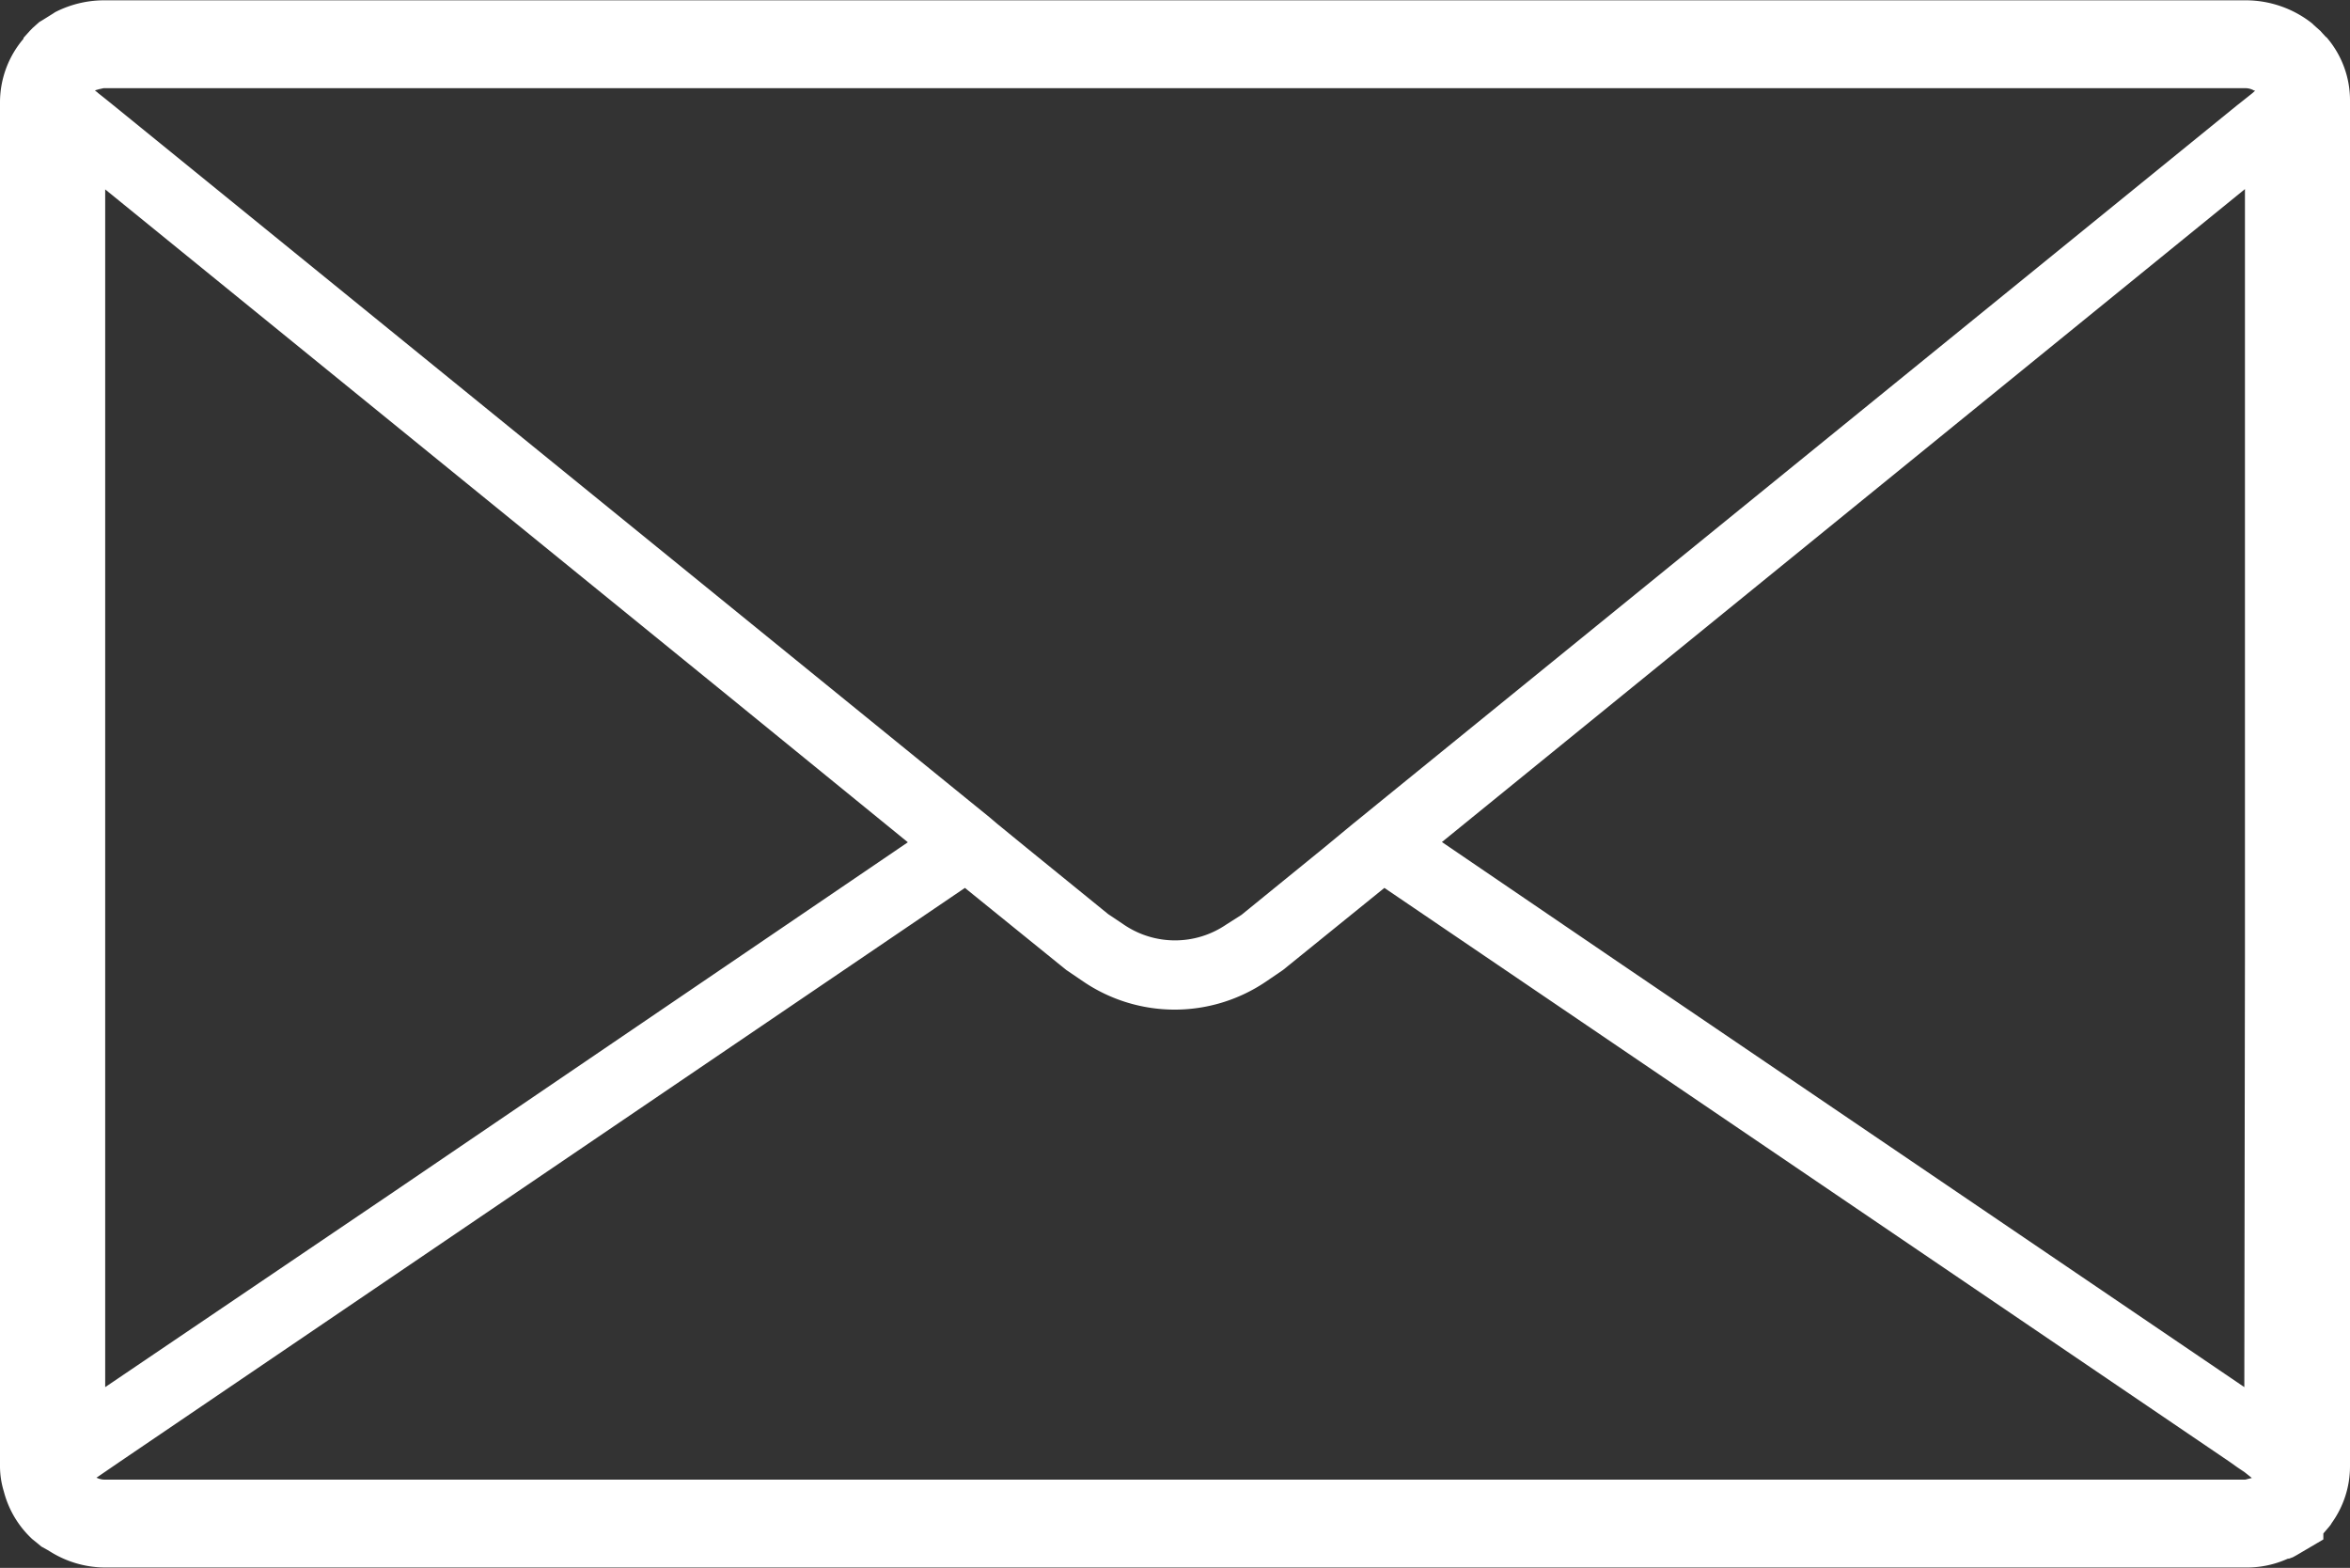 <svg xmlns="http://www.w3.org/2000/svg" width="29.978" height="20" viewBox="0 0 29.978 20">
  <rect x="0" y="0" width="29.978" height="20" fill="#333333" stroke="none"/>
  <path id="パス_1" data-name="パス 1" d="M29.669,85.676l-.045-.049L29.6,85.6l-.081-.072-.018-.018-.022-.018a1.368,1.368,0,0,0-.828-.282H1.324a1.369,1.369,0,0,0-.622.152l-.027.018-.13.081L.5,85.488l-.085.076L.38,85.6.3,85.689.3,85.7A1.252,1.252,0,0,0,0,86.5v17.4a1.1,1.1,0,0,0,.049.331,1.257,1.257,0,0,0,.345.591l.013.013.067.054.054.045.081.045.036.022a1.328,1.328,0,0,0,.685.2h27.32a1.263,1.263,0,0,0,.506-.1l.031-.013.013,0,.049-.018.049-.027.34-.2v-.076l.076-.089.018-.023.013-.022a1.239,1.239,0,0,0,.233-.725V86.5a1.229,1.229,0,0,0-.3-.819S29.673,85.68,29.669,85.676Zm-.9.686-.038.034-.107.085-.085.067L17.62,95.421l-.264.215-.1.081-.363.3-1.056.859L15.642,97v0a1.159,1.159,0,0,1-1.306,0v0l-.2-.134-1.051-.854-.367-.3-.1-.085-.259-.21L1.445,86.548l-.089-.072-.107-.085-.009-.009-.022-.016-.006-.009.006,0,0,0,.045-.013.058-.013H28.648a.213.213,0,0,1,.106.03ZM1.342,102.9V87.622l7.946,6.46,2.293,1.868-6.56,4.46Zm27.288,0L20.7,97.517l-2.306-1.57,10.244-8.329v9.765Zm-27.4,1.156.292-.2,10.787-7.324,1.293,1.047.224.152v0a2.076,2.076,0,0,0,2.318,0v0l.21-.143.013-.009,1.293-1.047,10.787,7.324.094.067.091.061.094.075-.083.021H1.329a.226.226,0,0,1-.087-.02Z" transform="translate(0 -85.206)" fill="#fff"/>
</svg>
